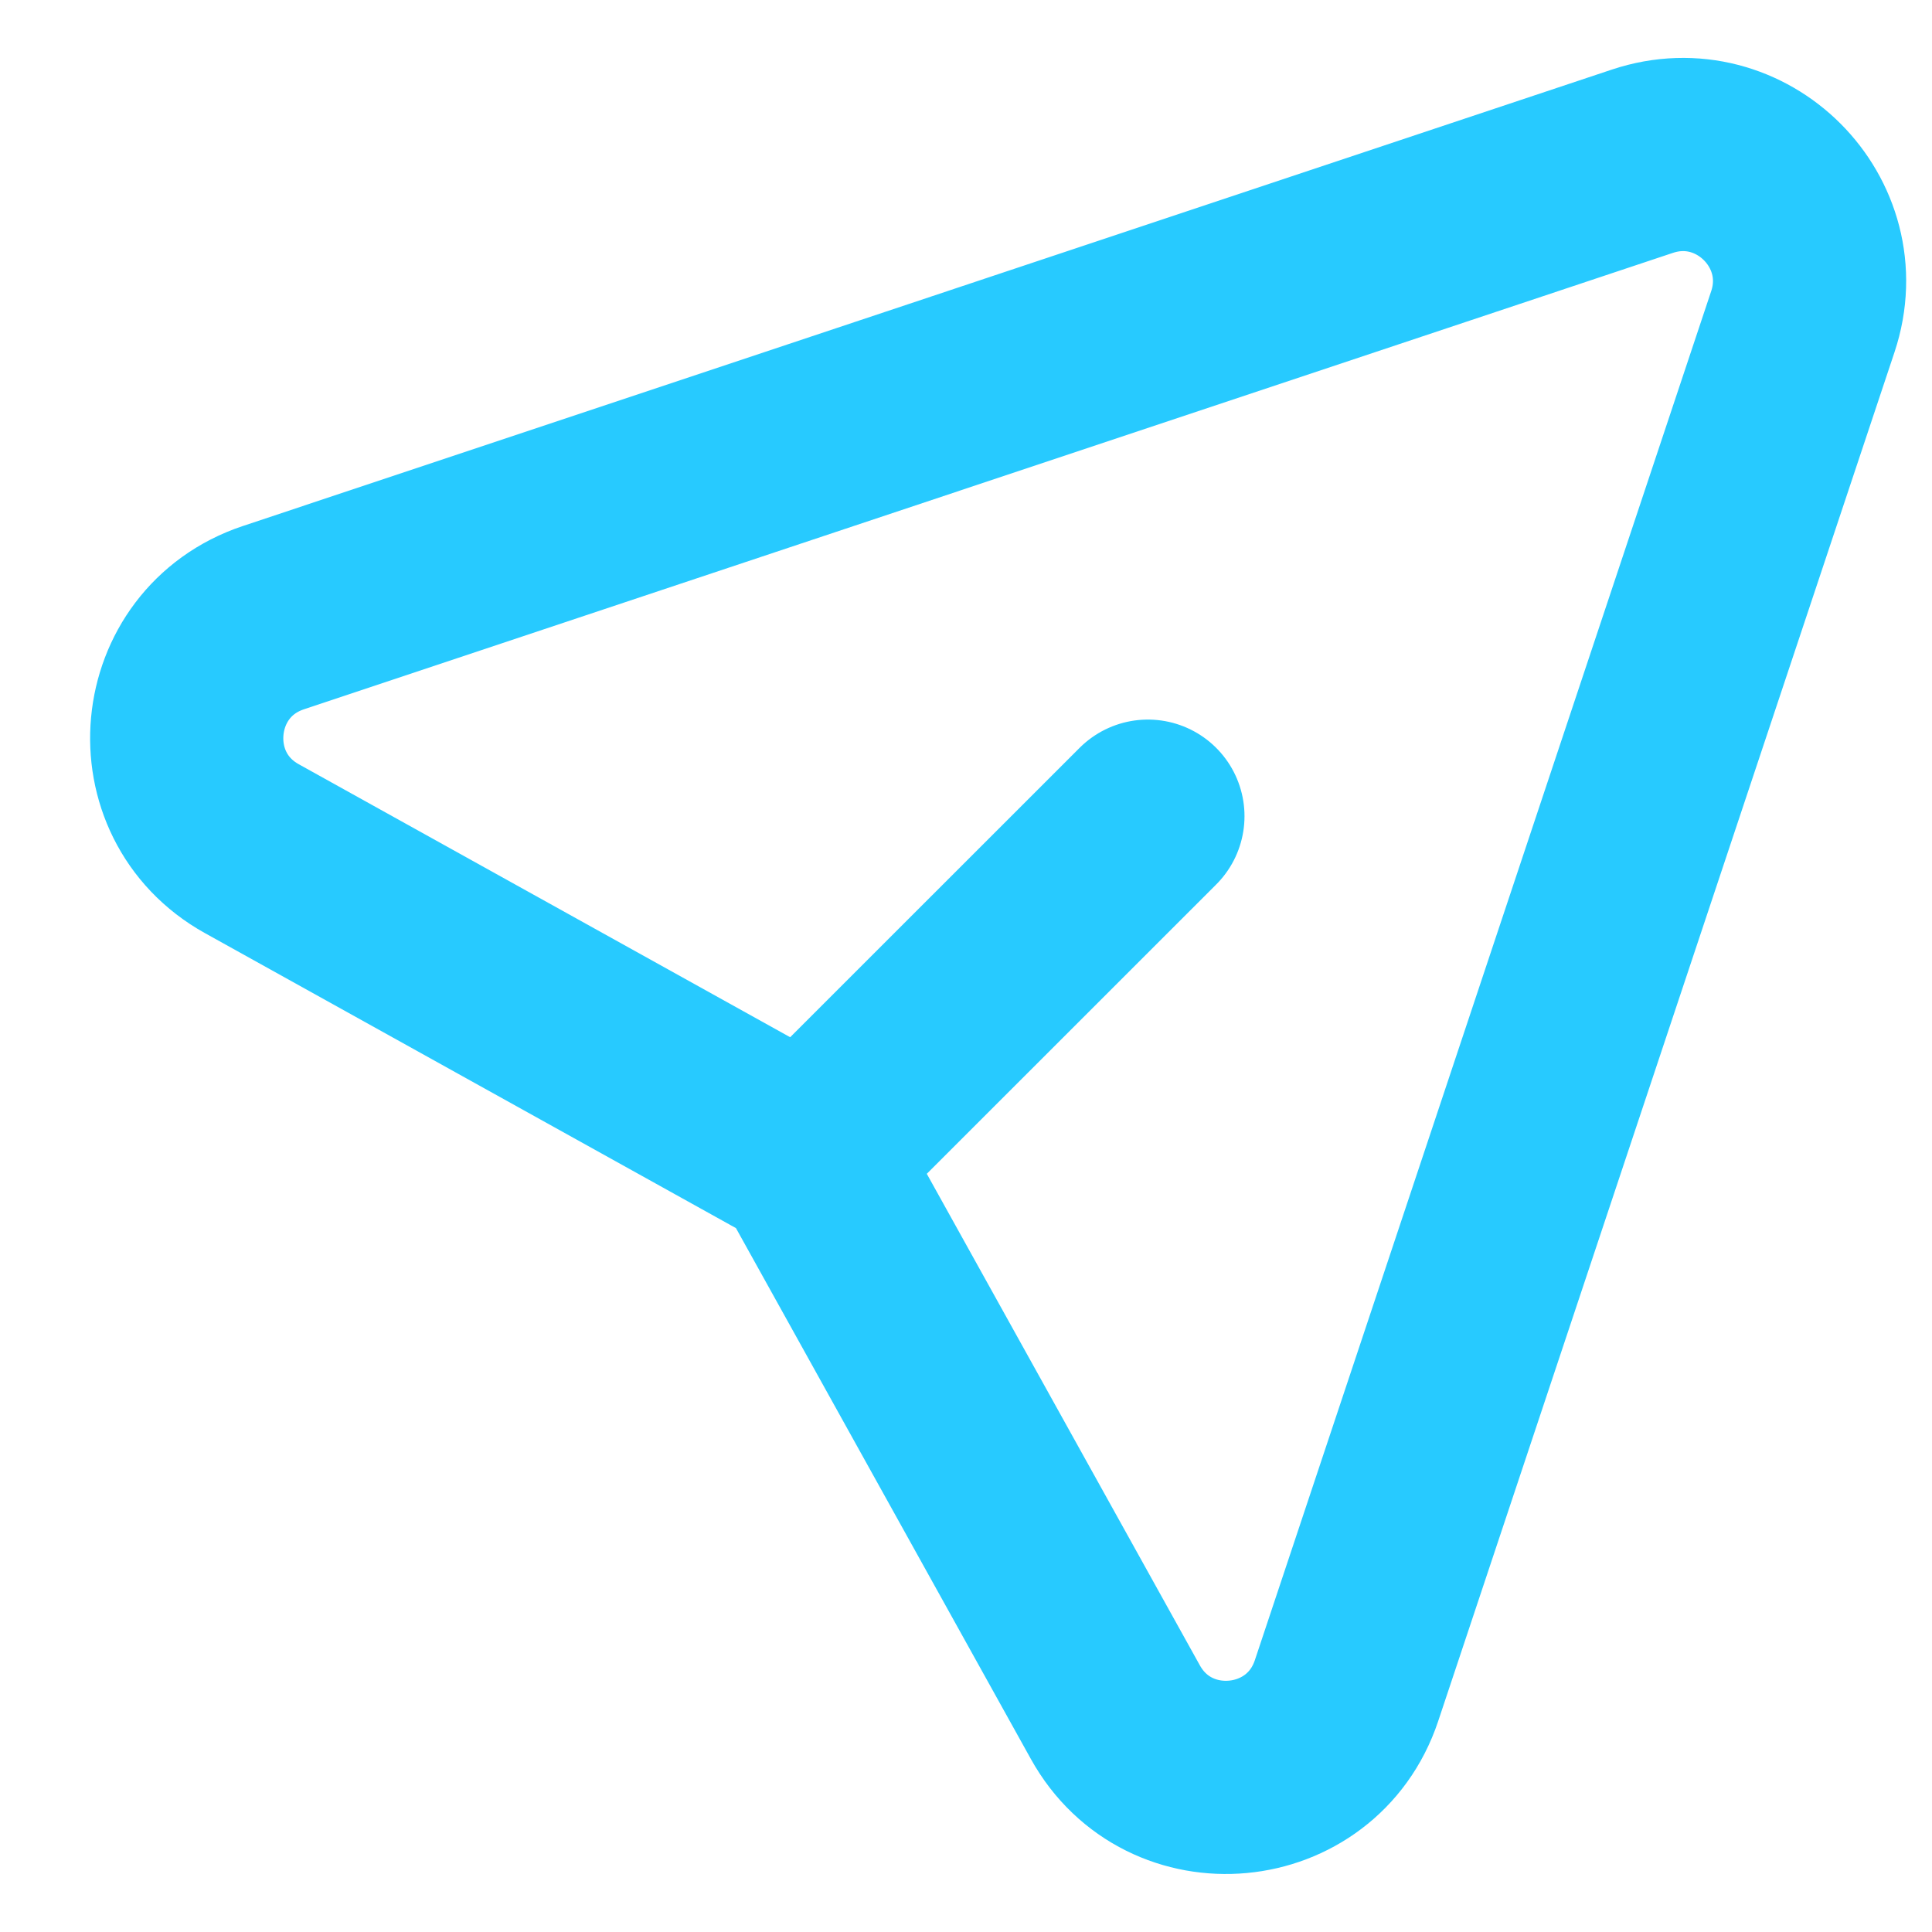 <svg width="25" height="25" viewBox="28 17 20 20" fill="none" xmlns="http://www.w3.org/2000/svg">
<path d="M39.883 25.449L36.353 28.978M46.663 20.33L41.939 34.502C41.577 35.586 40.1 35.722 39.546 34.724L36.354 28.978L30.608 25.786C29.61 25.232 29.747 23.755 30.83 23.394L45.002 18.669C46.028 18.327 47.005 19.304 46.663 20.33Z" stroke="#27CAFF" stroke-width="2" stroke-linecap="round" stroke-linejoin="round"/>
</svg>